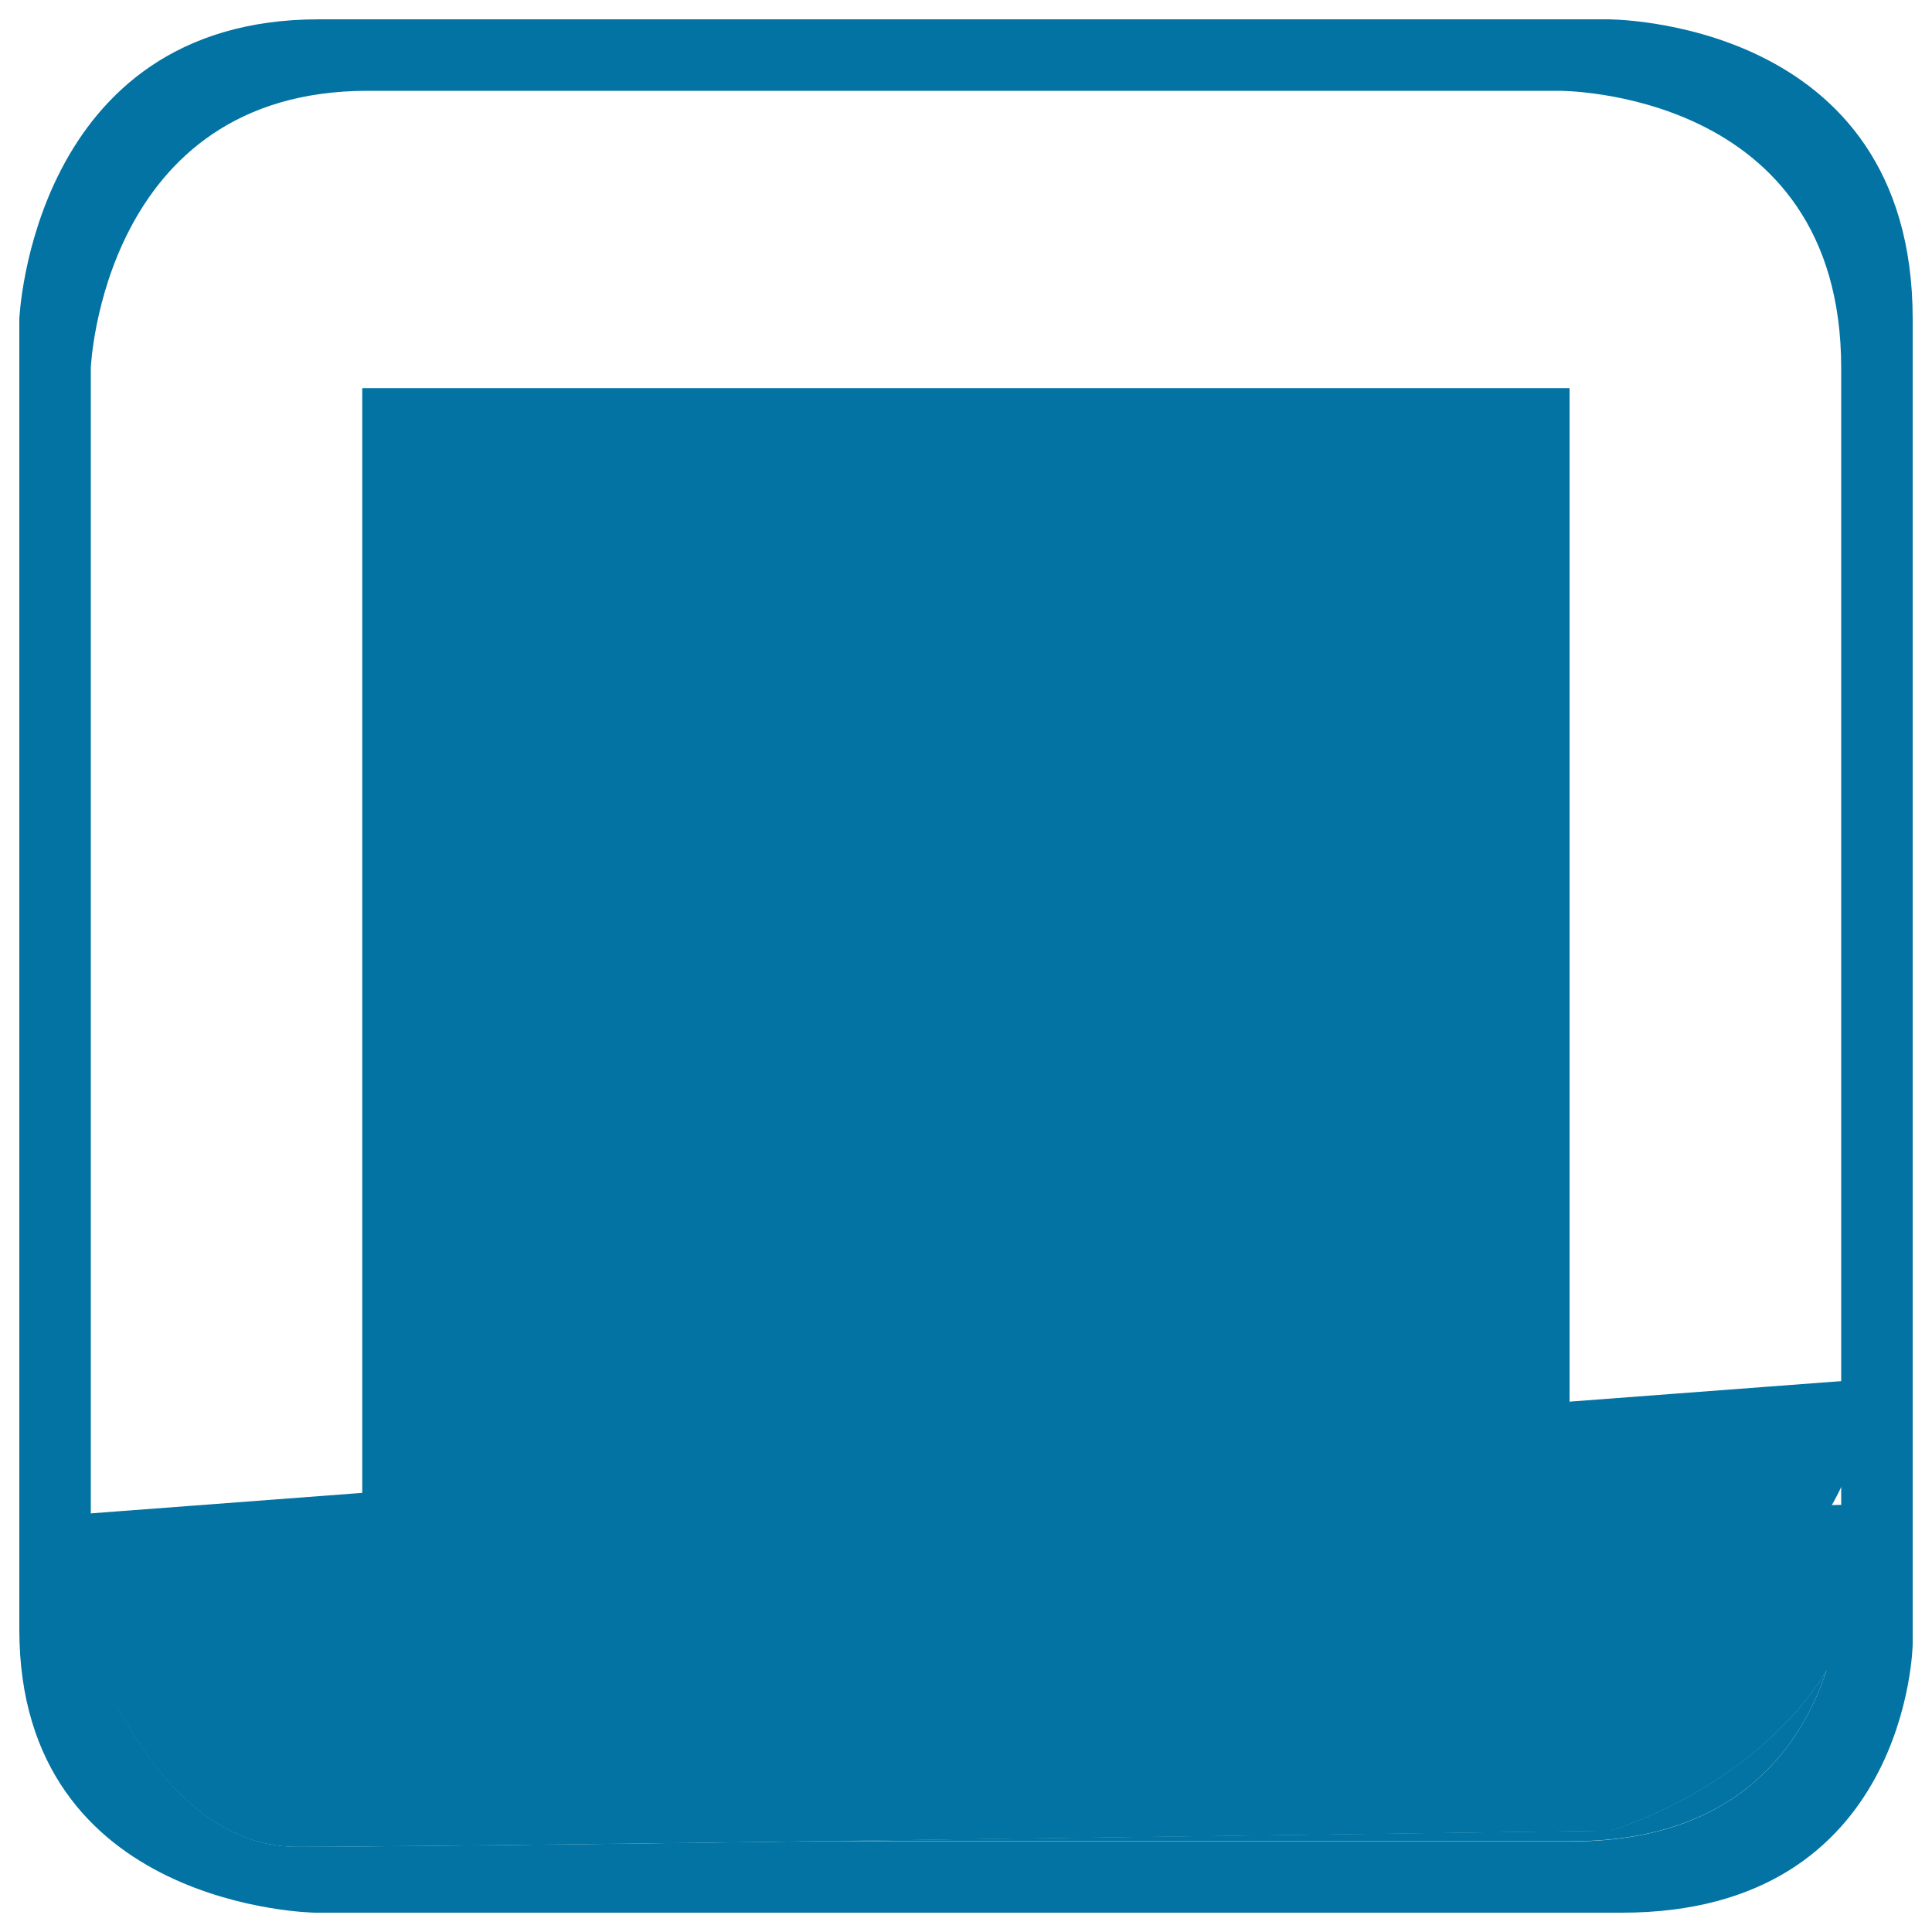 <svg xmlns="http://www.w3.org/2000/svg" viewBox="0 0 1000 1000" style="fill:#0273a2">
<title>Stick SVG icon</title>
<path d="M416.1,953c192.9-2.4,417.7-5.5,417.7-5.5s73.5-21.5,111.6-82.8c-12.5,37.7-45.3,88.3-131.5,88.3C739.6,953,562.8,953,416.1,953z"/><path d="M188.6,953c0,0,102.9,0,227.5,0c-121.4,1.5-230.2,2.8-262.5,2.8c-43.1,0-73.2-36.3-92.2-71.4l0.8-0.5C98.8,951.9,188.6,953,188.6,953z"/><path d="M945.4,864.7c7.4-22.4,7.6-40.2,7.6-40.2s0-489.7,0-634.1C953,45.9,806.8,47,806.8,47s-479.1,0-616.5,0S47,190.4,47,190.4s0,493.2,0,627.1c0,27.3,5.9,49.1,15.3,66.5l-0.8,0.5c19,35.1,49.1,71.4,92.2,71.4c32.3,0,141.1-1.2,262.5-2.8c146.7,0,323.5,0,397.8,0C900.1,953,932.9,902.4,945.4,864.7z M990,165.1c0,156.2,0,685.9,0,685.9s-1.9,139-150.5,139c-148.6,0-676.4,0-676.4,0S10,988.1,10,843.4c0-144.8,0-678.3,0-678.3S16.4,10,165,10c148.6,0,666.8,0,666.8,0S990,8.9,990,165.1z"/><path d="M35.5,819.5c0,0,8.1,32,25.9,65c19,35.1,49.1,71.4,92.2,71.4c32.3,0,141.1-1.2,262.5-2.8c192.9-2.4,417.7-5.5,417.7-5.5s73.5-21.5,111.6-82.8c11.4-18.3,19.6-40,21.8-65.8"/><path d="M187.5,200.9h624.9v598.2H187.5V200.9L187.5,200.9z"/><path d="M368.6,344.8v123.8c6.3,141.3-33.3,241.4-119.1,300.1c-14.3,9.5-27,9.5-38.1,0c-8-11.1-5.6-22.3,7.1-33.3c73-55.6,108-135.8,104.8-240.5V347.2c0-14.3,7.1-22.2,21.4-23.8C359,323.4,367,330.6,368.6,344.8z M454.3,599.7c-1.6,14.3-9.5,21.4-23.8,21.4c-14.3,0-21.4-7.1-21.4-21.4V311.5c0-15.9-6.4-23.8-19.1-23.8h-85.7c-17.5,1.6-25.4,9.5-23.8,23.8v285.8c-1.6,15.9-9.5,23.8-23.8,23.8c-14.3,0-21.4-7.9-21.4-23.8V282.9c-3.2-27,11.1-39.7,42.9-38.1h142.9c23.8-1.6,34.9,12.7,33.3,42.9V599.7z M404.3,637.8c25.4,36.5,46.8,66.7,64.3,90.5c7.9,14.3,5.5,26.2-7.1,35.7c-14.3,7.9-25.4,4.8-33.3-9.5c-15.9-22.3-36.5-51.6-61.9-88.1c-11.1-12.7-10.3-24.6,2.4-35.7C381.2,622.7,393.1,625.1,404.3,637.8z M644.8,242.4v71.4h111.9c14.3,1.6,22.2,9.5,23.8,23.8c0,14.3-7.1,21.4-21.4,21.4H644.8v119.1h81c27-1.6,39.7,14.3,38.1,47.6v200.1c1.6,36.5-13.5,54-45.3,52.4H532.9c-31.8,0-46.9-16.7-45.3-50V523.5c-4.8-31.7,9.5-46.8,42.9-45.3h69.1V242.4c0-14.3,7.1-21.4,21.4-21.4S643.2,228.1,644.8,242.4z M694.8,733.1c17.5,1.6,25.4-6.4,23.8-23.8V552c0-19.1-9.5-28.6-28.6-28.6H563.8c-25.4-1.6-35.7,8.7-31,31v152.4c-1.6,19.1,6.3,27.8,23.8,26.2H694.8z"/><path d="M967.1,713.8c-8.6,165.8-273.5,200-273.5,200s-452.5,0-536.8,0c-84.2,0-121.4-129.6-121.4-129.6"/><path d="M35.5,799.1c0,0,34.5,136.3,118.1,136.3c83.7,0,680.2-8.3,680.2-8.3S957.6,891,967.1,778.6"/>
</svg>